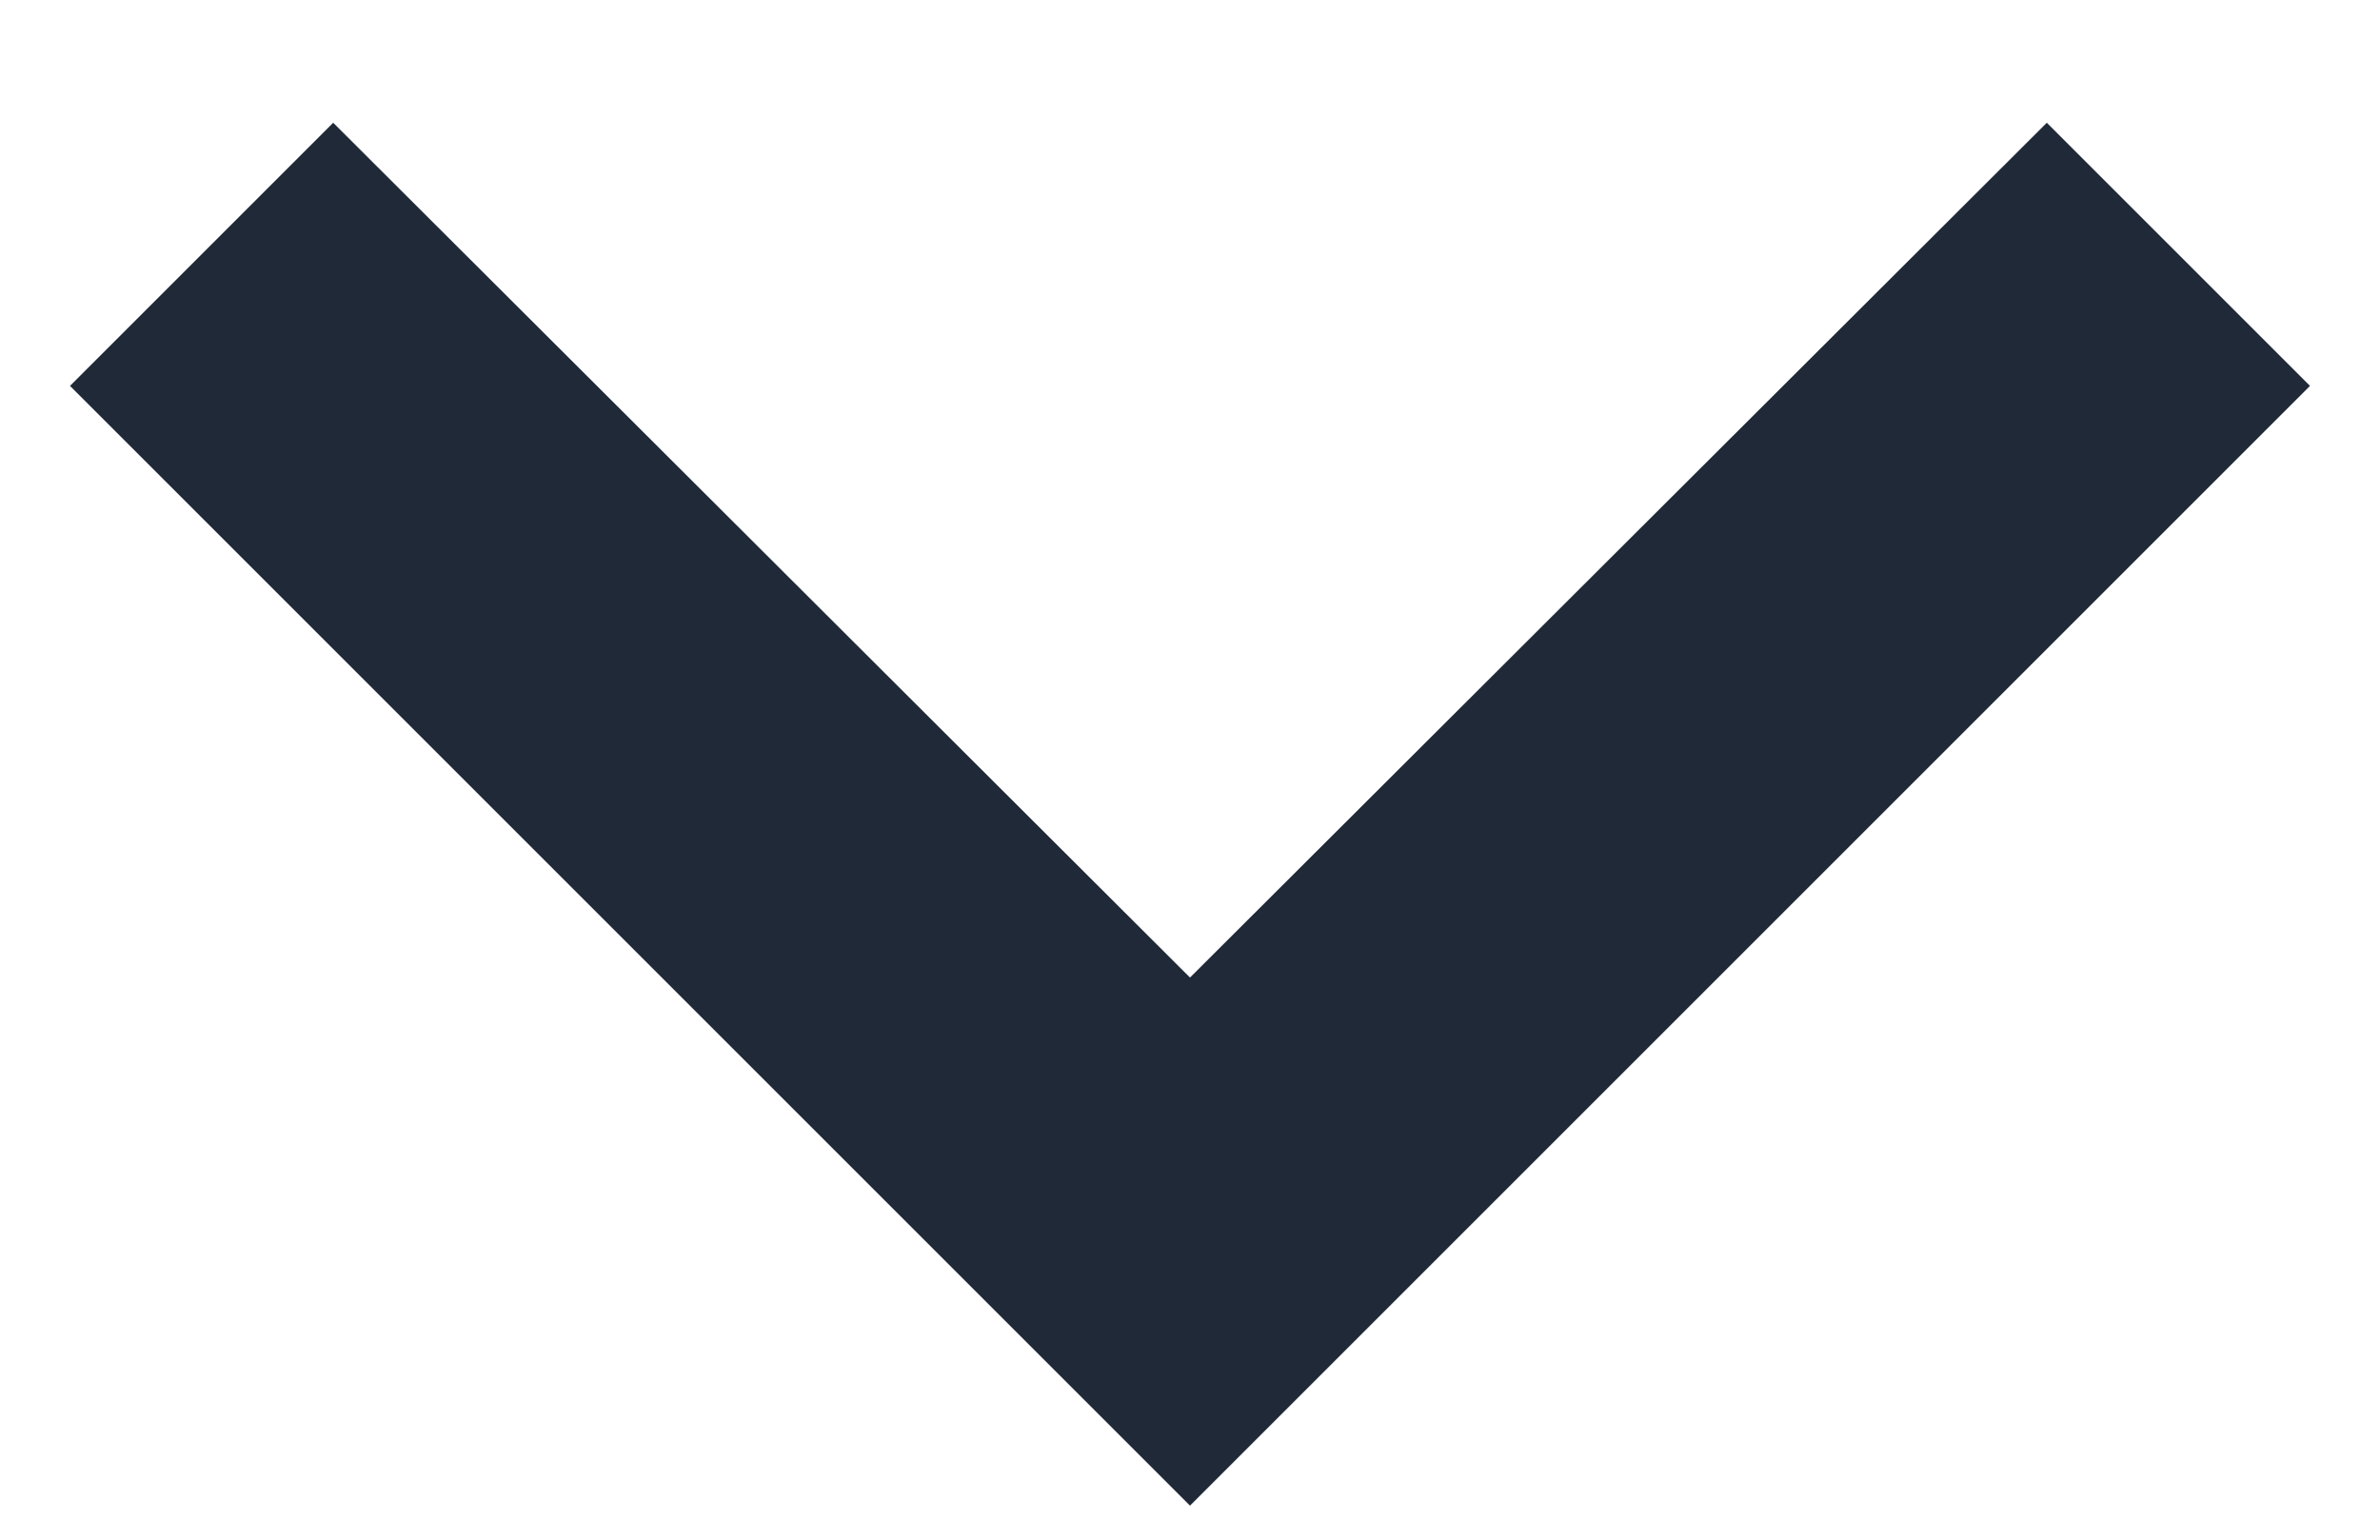 <svg width="17" height="11" viewBox="0 0 17 11" fill="none" xmlns="http://www.w3.org/2000/svg">
<path d="M2.38 0.877L8.5 6.984L14.62 0.877L16.5 2.757L8.5 10.757L0.5 2.757L2.38 0.877Z" fill="#1F2937"/>
</svg>
